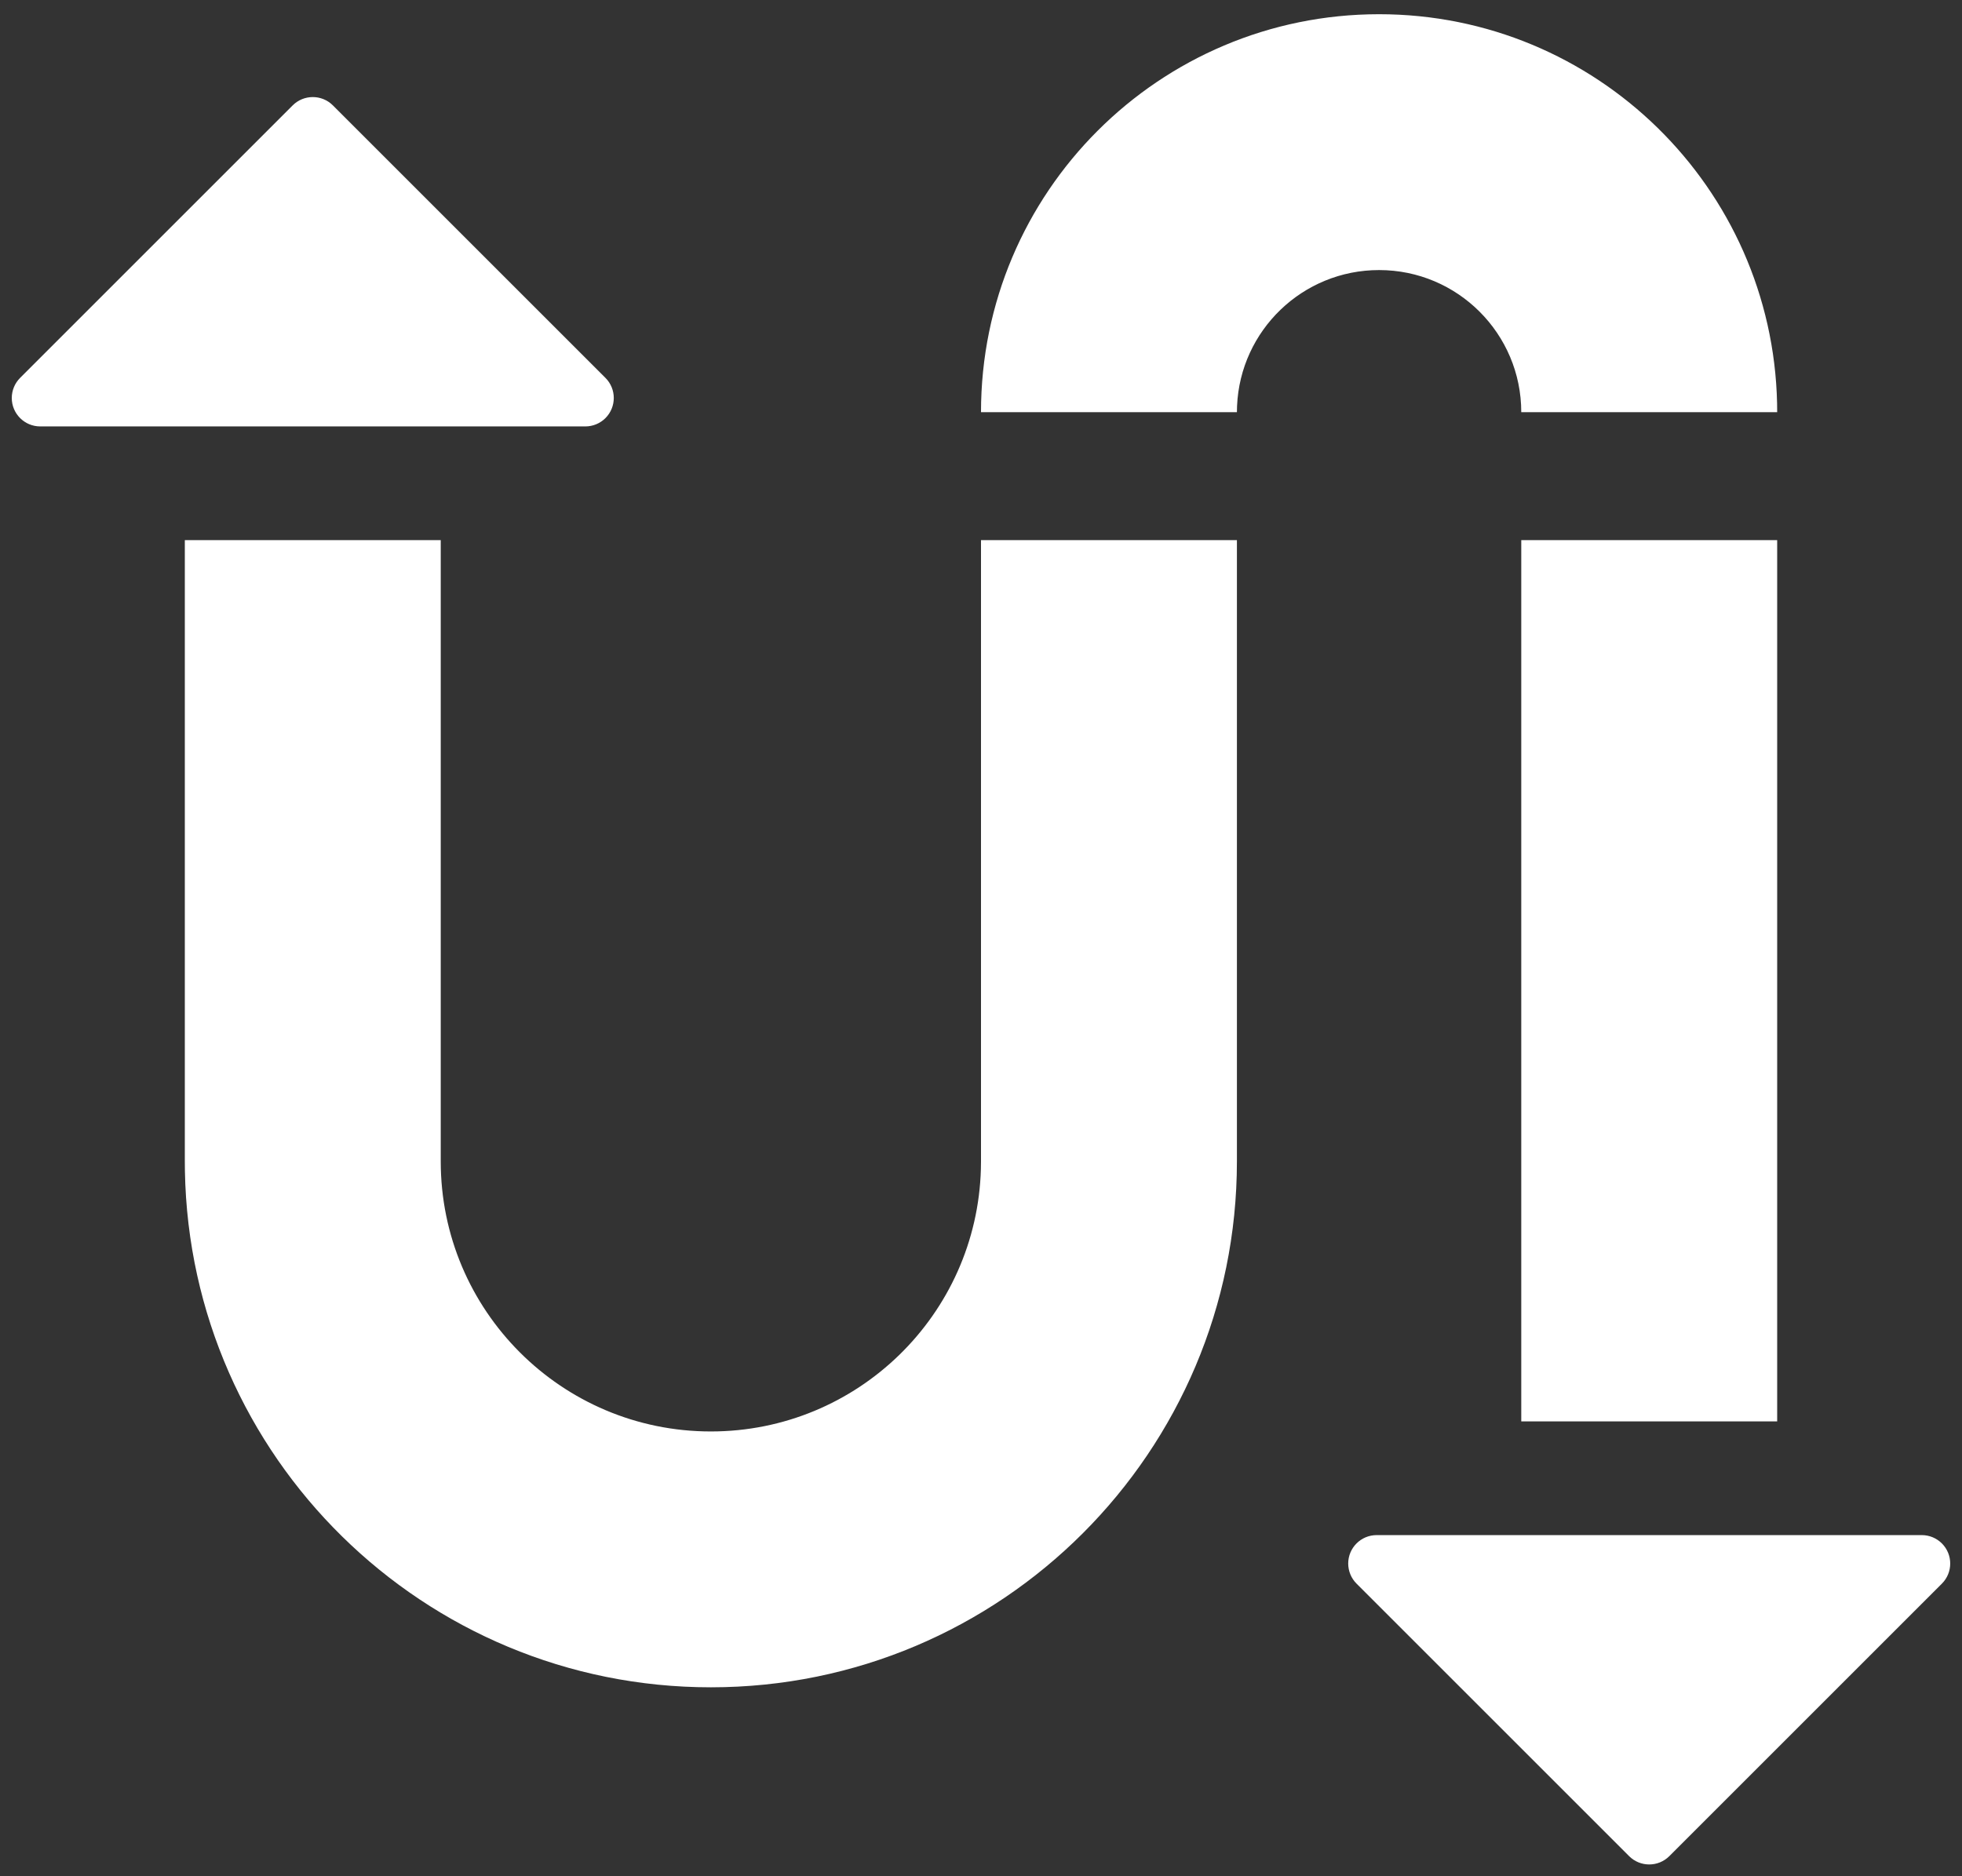 <?xml version="1.0" encoding="UTF-8"?>
<svg width="69px" height="66px" viewBox="0 0 69 66" version="1.1" xmlns="http://www.w3.org/2000/svg" xmlns:xlink="http://www.w3.org/1999/xlink">
    <rect x="0" y="0" width="69" height="66" fill="#333333" stroke="none"/>
    <title>Random UI Logo</title>
    <g id="Page-1" stroke="none" stroke-width="1" fill="none" fill-rule="evenodd">
        <g id="Group-Copy-3" fill="#FFFFFF" fill-rule="nonzero">
            <path d="M67.586,54 C67.851,54 68.105,54.105 68.293,54.293 C68.683,54.683 68.683,55.317 68.293,55.707 L68.293,55.707 L58.707,65.293 C58.317,65.683 57.683,65.683 57.293,65.293 L57.293,65.293 L47.707,55.707 C47.52,55.52 47.414,55.265 47.414,55 C47.414,54.448 47.862,54 48.414,54 L48.414,54 Z M15.5,19 L15.5,40.854 C15.5,46.1 19.753,50.354 25,50.354 C30.156,50.354 34.353,46.246 34.496,41.124 L34.5,40.854 L34.5,19 L43.5,19 L43.5,40.854 C43.5,51.071 35.217,59.354 25,59.354 C14.895,59.354 6.682,51.252 6.503,41.19 L6.5,40.854 L6.5,19 L15.5,19 Z M62.5,19 L62.5,50 L53.5,50 L53.5,19 L62.5,19 Z M11.707,3.707 L21.293,13.293 C21.683,13.683 21.683,14.317 21.293,14.707 C21.105,14.895 20.851,15 20.586,15 L1.414,15 C0.862,15 0.414,14.552 0.414,14 C0.414,13.735 0.52,13.48 0.707,13.293 L10.293,3.707 C10.683,3.317 11.317,3.317 11.707,3.707 Z M48.5,0.5 C56.128,0.5 62.33,6.6 62.497,14.187 L62.5,14.5 L53.5,14.5 C53.5,11.739 51.261,9.5 48.5,9.5 C45.811,9.5 43.618,11.622 43.505,14.283 L43.5,14.5 L34.5,14.5 C34.5,6.768 40.768,0.5 48.5,0.5 Z" id="Random-UI-Logo"></path>
        </g>
    </g>
</svg>